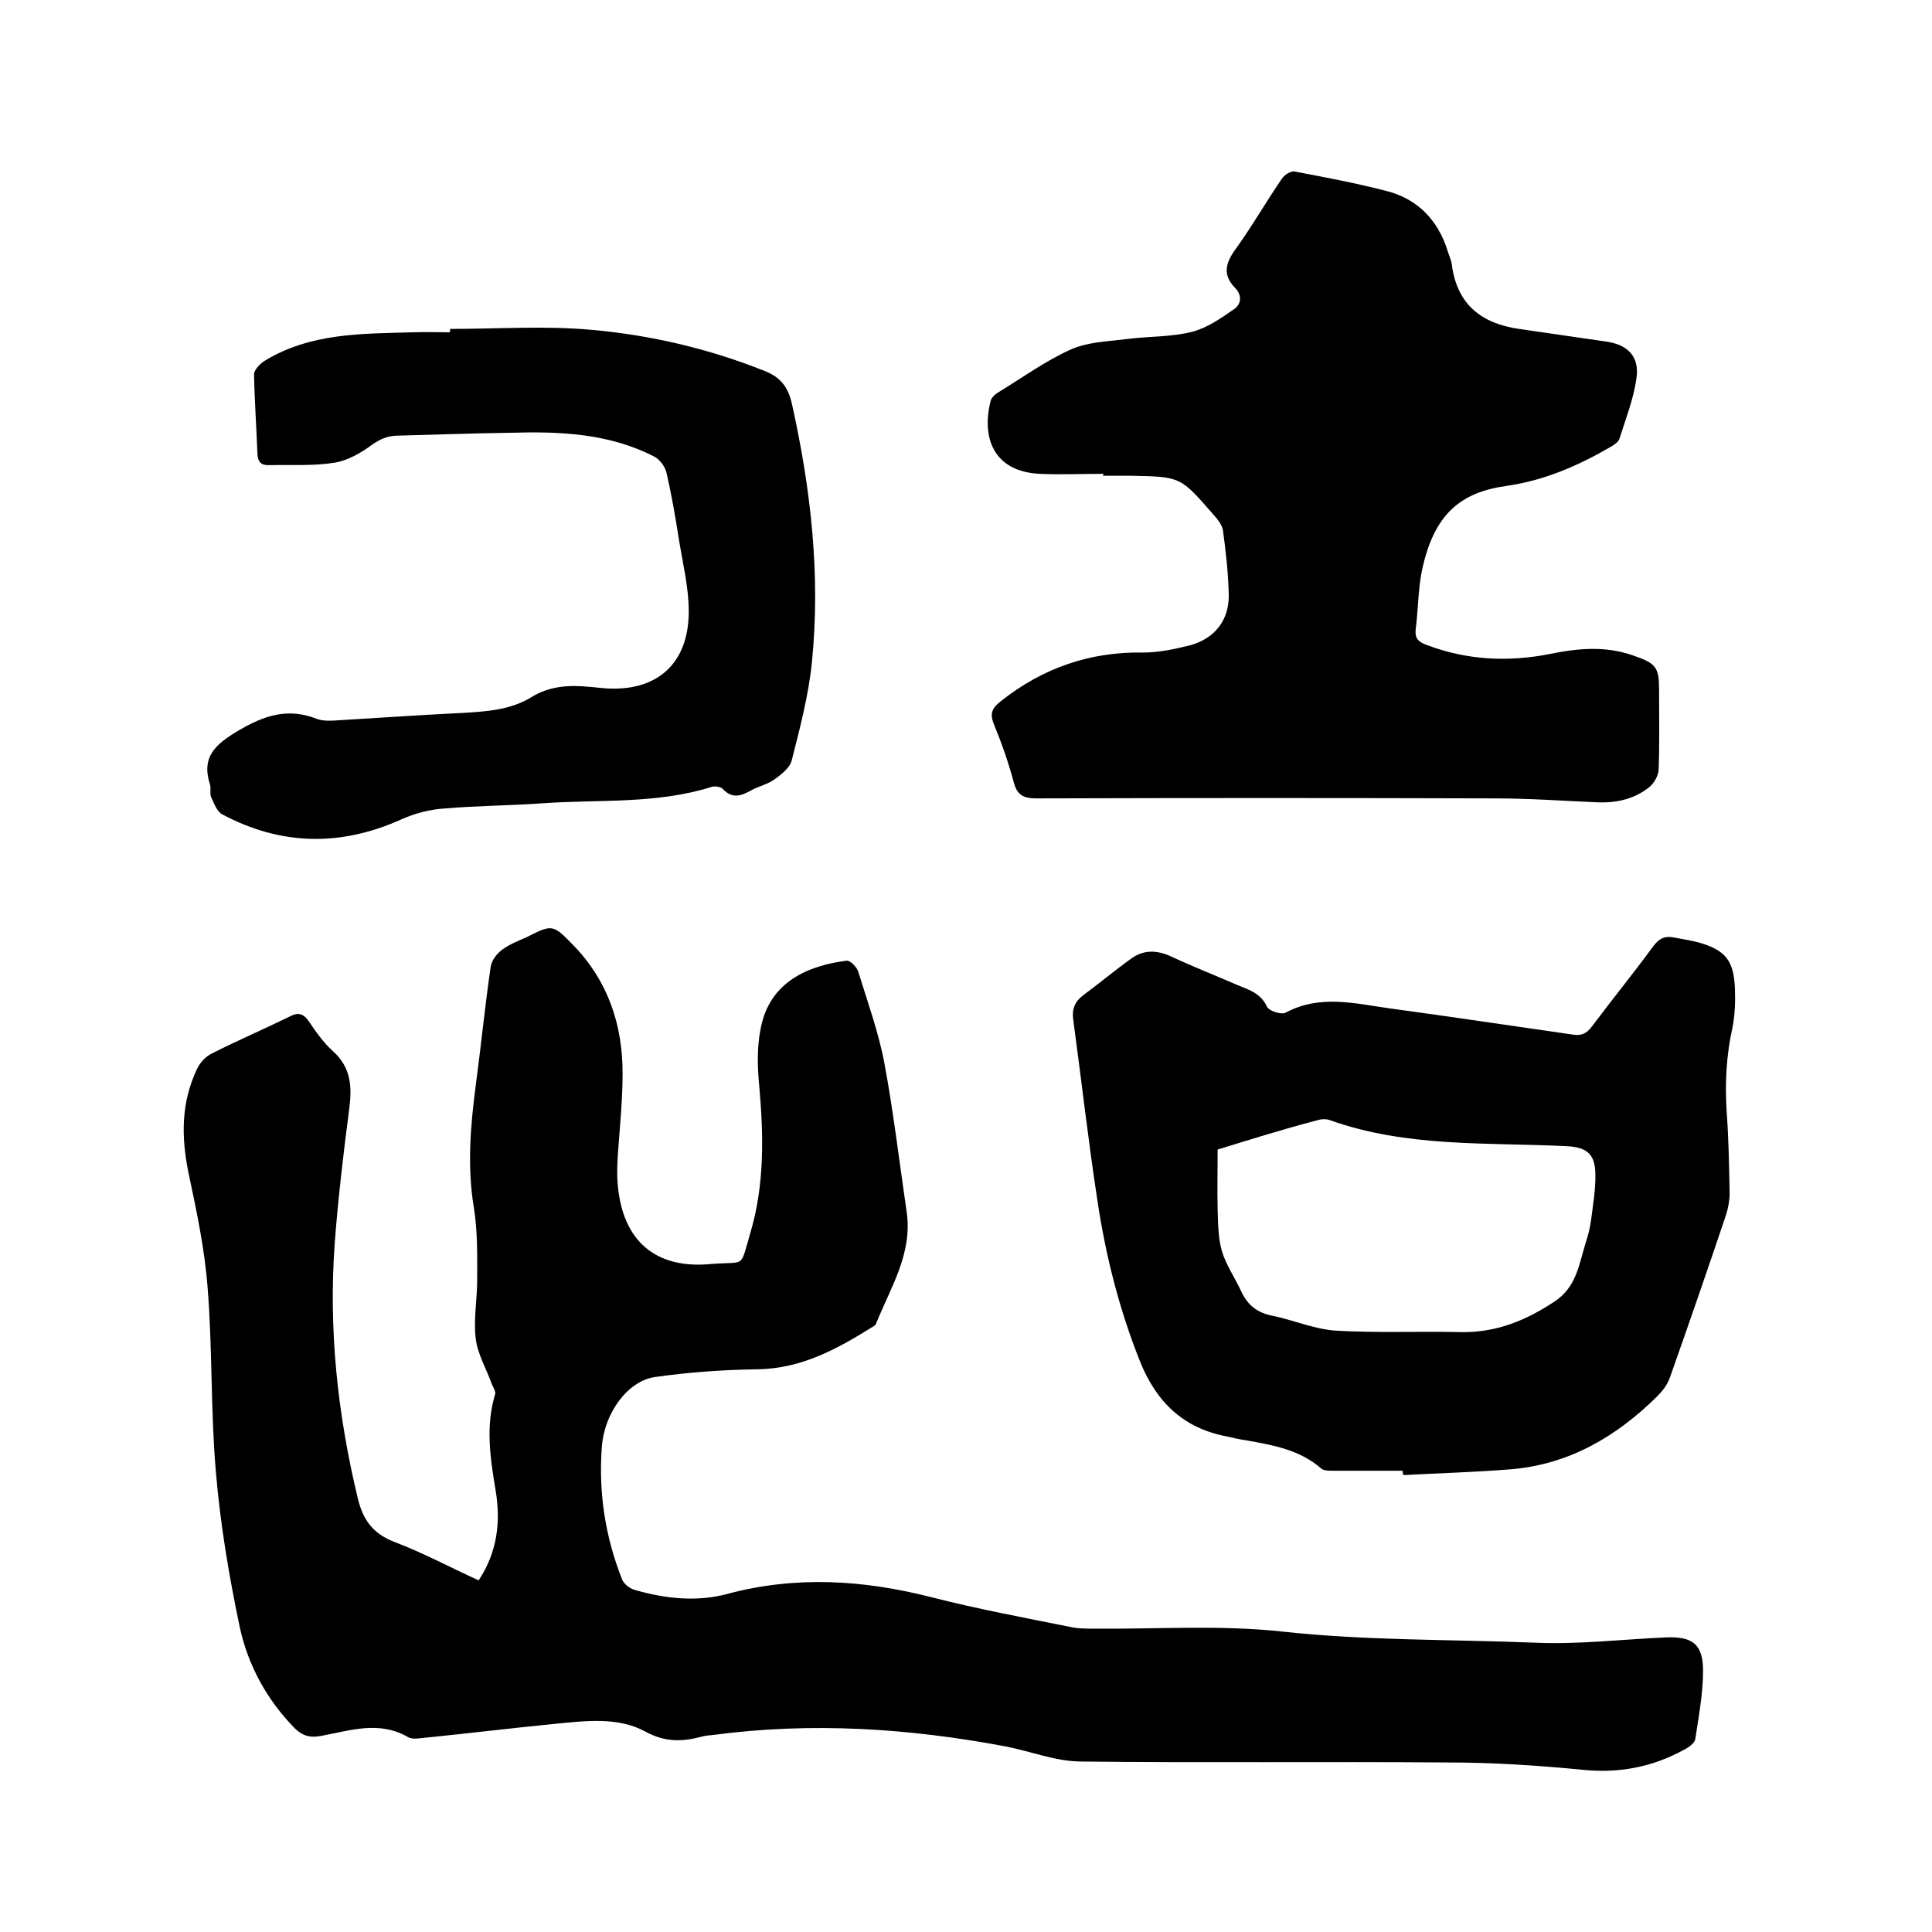 <svg enable-background="new 0 0 400 400" viewBox="0 0 400 400" xmlns="http://www.w3.org/2000/svg"><path d="m99.1 327.2c3.9-5.9 4.6-12.2 3.5-18.7-1.1-6.6-2.1-13.2-.1-19.8.2-.6-.4-1.5-.7-2.2-1.1-3.1-2.9-6.1-3.3-9.3-.5-4 .3-8.2.3-12.3 0-5 .1-10-.7-14.9-1.4-8.5-.7-16.9.4-25.3 1.1-8.2 1.9-16.4 3.1-24.6.2-1.3 1.3-2.7 2.4-3.5 1.5-1.1 3.3-1.8 5.1-2.6 5.3-2.7 5.4-2.6 9.6 1.7 7.2 7.4 10.2 16.5 10.2 26.5 0 5.7-.6 11.4-1 17.1-.1 2-.2 4 0 6 1 11.6 7.8 17.5 19.3 16.4 7.4-.6 5.9 1.1 8.2-6.6 2.9-9.9 2.7-20 1.8-30.2-.4-4-.5-8.1.3-12 1.8-9.6 9.8-13 17.8-14 .7-.1 2.1 1.3 2.4 2.3 1.9 6.2 4.2 12.5 5.4 18.9 1.9 10.2 3.1 20.5 4.6 30.7 1.3 8.7-3.3 15.7-6.3 23.2-.1.2-.2.4-.4.5-7.5 4.7-15 8.9-24.3 9-7 .1-14.1.6-21.1 1.6-5.6.8-10.5 7.4-11 14.5-.7 9.4.7 18.6 4.2 27.4.4 1 1.6 1.9 2.7 2.2 6.3 1.8 12.8 2.5 19.1.8 14.2-3.8 28.2-2.9 42.3.7 9.4 2.4 19 4.2 28.5 6.1 1.7.4 3.6.4 5.4.4 12.9.1 25.9-.8 38.7.6 17.4 1.9 34.9 1.6 52.3 2.3 9 .4 18.1-.7 27.2-1.1 5.4-.2 7.6 1.4 7.6 6.9 0 4.7-.9 9.4-1.6 14.1-.1.9-1.4 1.8-2.4 2.3-6.6 3.6-13.5 4.9-21.1 4.1-9.2-.9-18.5-1.5-27.8-1.5-25.4-.2-50.8.1-76.2-.2-5.1-.1-10.1-2.1-15.2-3.1-20.1-3.8-40.3-5.1-60.6-2.4-.7.1-1.5.1-2.2.3-4.1 1.1-7.7 1.3-11.9-1-5.7-3.1-12.4-2.2-18.7-1.6-9.1.9-18.1 2-27.1 2.9-1.1.1-2.5.4-3.4-.2-6-3.4-11.9-1.3-17.9-.2-2.2.4-3.7.1-5.4-1.5-5.9-6-9.8-13.2-11.5-21.2-2.2-10.5-4-21.2-4.9-31.9-1.1-12.6-.7-25.4-1.7-38-.6-8.1-2.3-16.1-4-24.1-1.5-7.4-1.5-14.5 1.8-21.4.6-1.3 1.8-2.6 3.1-3.2 5.3-2.7 10.7-5 16-7.6 1.7-.9 2.8-.8 4 .9 1.5 2.2 3 4.4 5 6.2 3.8 3.4 4 7.4 3.4 12-1.2 9.2-2.3 18.5-3 27.8-1.3 17.9.6 35.5 4.8 52.9 1.1 4.5 3.2 7.3 7.7 9 5.8 2.2 11.4 5.2 17.3 7.9z"/><path d="m228.5 98.1c-4.4 0-8.9.2-13.3 0-9.6-.5-12-7.6-10.1-15.1.2-.8 1.1-1.5 1.8-1.9 4.9-3 9.6-6.4 14.7-8.7 3.5-1.6 7.7-1.7 11.7-2.2 4.5-.6 9.2-.4 13.5-1.5 3.1-.8 6-2.8 8.7-4.7 1.5-1 1.7-2.9.2-4.4-2.6-2.7-2-5.1.1-8 3.4-4.7 6.3-9.8 9.6-14.6.5-.8 1.8-1.6 2.6-1.5 6.3 1.2 12.7 2.4 18.9 4 6.5 1.6 10.8 6 12.8 12.4.3 1 .8 2 .9 3 1.1 8.2 6.2 12.1 13.9 13.2 6 .9 11.9 1.7 17.9 2.6 4.6.6 7.1 3.1 6.4 7.7-.6 4.2-2.2 8.3-3.5 12.4-.2.7-1.1 1.3-1.8 1.7-6.7 3.9-13.8 7-21.6 8.1-9.2 1.3-15.1 5.5-17.6 18-.7 3.8-.7 7.8-1.2 11.7-.2 1.9.6 2.6 2.2 3.2 8.4 3.2 16.9 3.6 25.6 1.9 5.8-1.2 11.5-1.7 17.2.3 4.9 1.7 5.4 2.4 5.4 7.5 0 5.4.1 10.8-.1 16.2-.1 1.3-1 2.9-2.1 3.7-3.1 2.4-6.8 3.2-10.8 3-7-.3-13.9-.8-20.9-.8-31.7-.1-63.3-.1-95 0-2.6 0-4-.6-4.7-3.3-1.1-4.1-2.5-8.1-4.1-12-1-2.4-.3-3.5 1.5-4.9 8.6-6.8 18.4-10.2 29.4-10 3.2 0 6.5-.7 9.7-1.5 5.1-1.4 8.1-5.2 8-10.5-.1-4.4-.6-8.9-1.2-13.3-.2-1.2-1.2-2.4-2.1-3.4-6.7-7.7-6.7-7.7-16.8-7.9-2 0-4 0-6 0 .2-.3.2-.3.2-.4z"/><path d="m290.4 304.5c-5 0-9.9 0-14.9 0-.7 0-1.6-.1-2-.5-4.5-3.9-10-4.8-15.5-5.8-1.4-.2-2.7-.5-4-.8-9-1.7-14.6-7.1-18-15.6-4.3-10.8-7.1-21.9-8.8-33.3-1.9-12.4-3.3-24.9-5-37.4-.3-2.1.3-3.7 2-5 3.4-2.5 6.6-5.2 10.1-7.7 2.5-1.8 5.3-1.7 8.1-.4 4.5 2.1 9.1 3.9 13.7 5.9 2.4 1 4.9 1.7 6.2 4.5.4.9 2.9 1.7 3.8 1.3 7.2-3.9 14.5-1.9 21.8-.9 12.6 1.7 25.1 3.6 37.7 5.4 1.8.3 2.9-.2 4-1.7 4.2-5.6 8.6-11 12.7-16.6 1.2-1.6 2.4-2.2 4.3-1.8 1.7.3 3.3.6 5 1 5.7 1.6 7.4 3.8 7.6 9.7.1 2.6 0 5.3-.5 7.9-1.3 5.8-1.6 11.7-1.2 17.6.4 5.6.5 11.2.6 16.8 0 1.4-.3 3-.7 4.3-3.8 11.3-7.7 22.6-11.7 33.9-.5 1.4-1.5 2.7-2.6 3.8-8.4 8.3-18.2 14.1-30.3 15.1-7.4.6-14.8.8-22.2 1.2-.2-.3-.2-.6-.2-.9zm-38.3-66.5c0 4.5-.1 8.5 0 12.5.1 2.9.1 5.9.9 8.6.9 2.9 2.7 5.5 4 8.3s3.3 4.4 6.4 5c4.4.9 8.7 2.8 13.2 3.1 8.6.5 17.3.1 26 .3 7.2.1 13.3-2.4 19.2-6.3 4.6-3 5.1-7.7 6.5-12.2.5-1.5.9-3.1 1.1-4.6.4-3.2 1-6.5.9-9.8-.1-4.1-1.9-5.4-6-5.6-16.4-.8-33.1.3-49-5.4-.8-.3-1.9-.2-2.8.1-6.9 1.8-13.9 4-20.4 6z"/><path d="m93.2 68.1c9.8 0 19.7-.7 29.4.2 12.2 1.1 24.2 3.9 35.7 8.5 3.3 1.3 4.9 3.3 5.7 7 3.9 17.6 5.9 35.3 4.1 53.3-.7 6.9-2.5 13.7-4.2 20.4-.4 1.5-2.2 2.9-3.6 3.9s-3.3 1.4-4.9 2.3c-2 1.1-3.8 1.7-5.7-.3-.4-.5-1.6-.7-2.3-.5-11.4 3.6-23.3 2.6-34.9 3.4-6.9.5-13.7.5-20.6 1.1-3 .2-6 1-8.7 2.2-12.6 5.7-25 5.5-37.2-1-1.1-.6-1.7-2.3-2.3-3.6-.3-.7 0-1.7-.2-2.5-1.9-5.8 1.1-8.4 5.8-11.2 5.4-3.2 10.3-4.8 16.2-2.5 1.5.6 3.3.4 5 .3 8.4-.5 16.9-1.1 25.3-1.5 5-.3 9.9-.6 14.3-3.3 3.7-2.3 7.8-2.5 11.9-2.1 1.1.1 2.1.2 3.2.3 10.7.8 17.4-5 17.4-15.9 0-5.1-1.3-10.2-2.1-15.3-.7-4.5-1.5-9-2.5-13.4-.3-1.3-1.4-2.8-2.6-3.4-9.4-4.8-19.5-5.2-29.7-4.9-7.7.1-15.7.4-23.6.6-2 .1-3.4.7-5.1 1.9-2.3 1.7-5.1 3.3-7.8 3.7-4.3.7-8.8.4-13.3.5-1.7.1-2.5-.5-2.6-2.3-.2-5.5-.6-11-.7-16.5 0-.9 1.2-2.2 2.2-2.8 9.5-5.8 20.1-5.6 30.7-5.9 2.5-.1 5.1 0 7.6 0 .1-.2.1-.4.1-.7z"/></svg>